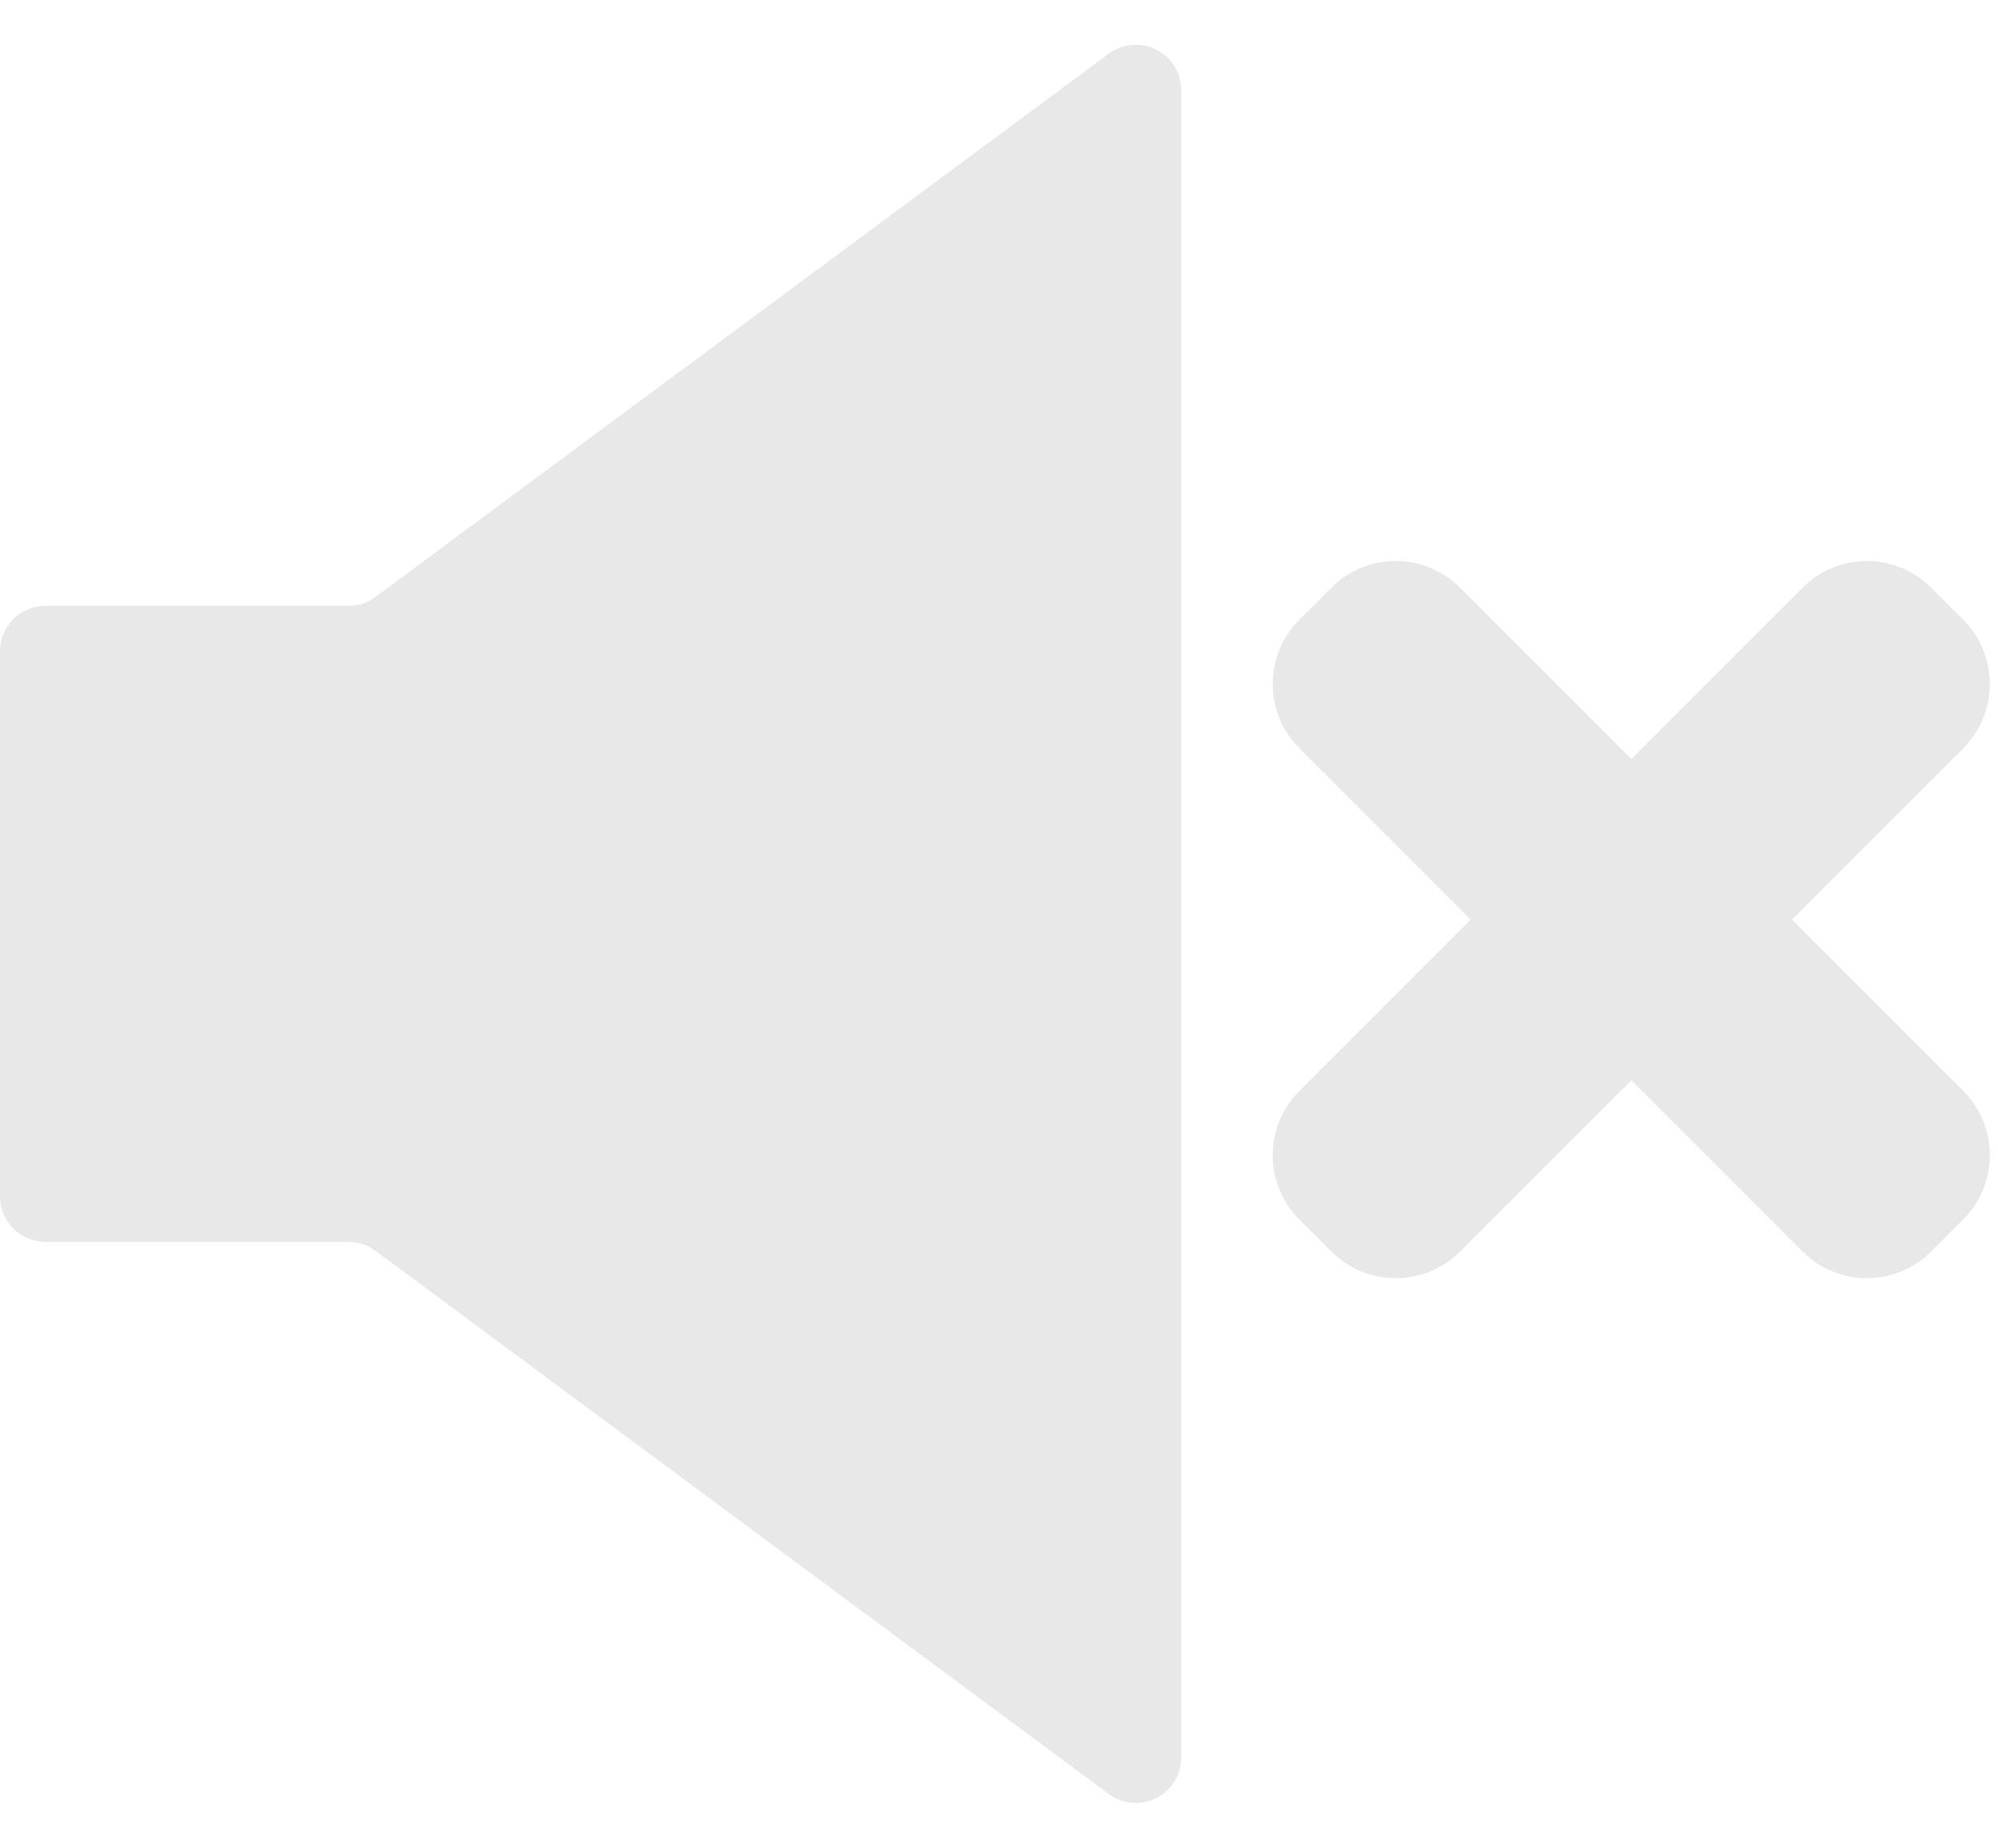 <svg width="132" height="122" viewBox="0 0 132 122" fill="none" xmlns="http://www.w3.org/2000/svg">
<path d="M0 43C0 41.343 1.343 40 3 40H23.01C23.653 40 24.279 39.793 24.796 39.411L73.214 3.545C75.194 2.078 78 3.492 78 5.956V116.044C78 118.508 75.194 119.922 73.214 118.455L24.796 82.589C24.279 82.207 23.653 82 23.01 82H3C1.343 82 0 80.657 0 79V43Z" fill="#D9D9D9" fill-opacity="0.6"/>
<path d="M119.032 38.799C121.375 36.456 125.174 36.456 127.518 38.799L129.639 40.921C131.982 43.264 131.982 47.064 129.639 49.407L118.325 60.719L129.64 72.034C131.983 74.377 131.983 78.176 129.64 80.519L127.518 82.64C125.174 84.983 121.376 84.983 119.033 82.64L107.719 71.326L96.405 82.64C94.062 84.983 90.263 84.983 87.92 82.64L85.798 80.519C83.455 78.176 83.455 74.377 85.798 72.034L97.112 60.719L85.799 49.406C83.456 47.063 83.456 43.264 85.799 40.921L87.92 38.799C90.263 36.456 94.062 36.456 96.405 38.799L107.719 50.113L119.032 38.799Z" fill="#D9D9D9" fill-opacity="0.6"/>
</svg>
